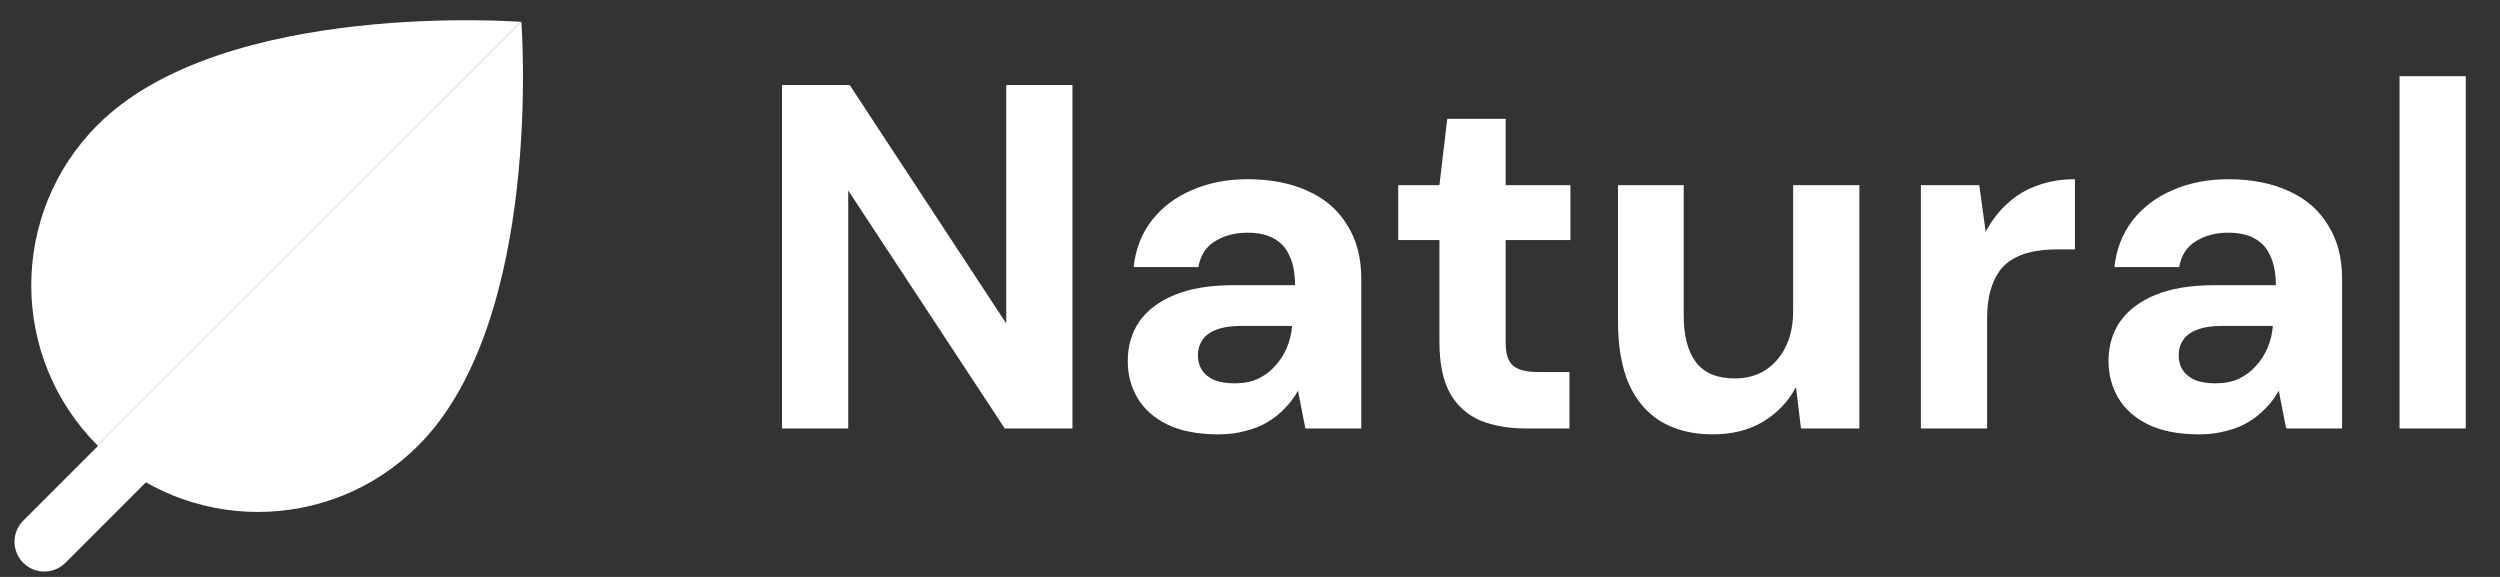 <svg width="130" height="30" viewBox="0 0 130 30" fill="none" xmlns="http://www.w3.org/2000/svg">
<rect x="0" y="0" width="130" height="30" fill="#333333" stroke="none"/>
<path d="M40.664 22.28V4.421H44.185L52.324 16.82V4.421H55.768V22.28H52.247L44.108 9.906V22.28H40.664ZM63.362 22.586C62.291 22.586 61.407 22.416 60.709 22.076C60.012 21.736 59.493 21.276 59.153 20.698C58.813 20.12 58.643 19.482 58.643 18.785C58.643 18.002 58.838 17.322 59.229 16.744C59.638 16.148 60.25 15.681 61.066 15.341C61.883 15 62.912 14.83 64.153 14.83H67.343C67.343 14.218 67.249 13.716 67.062 13.325C66.892 12.917 66.62 12.611 66.246 12.406C65.888 12.202 65.429 12.1 64.868 12.1C64.204 12.1 63.635 12.254 63.158 12.56C62.699 12.849 62.419 13.291 62.316 13.886H58.949C59.051 12.951 59.365 12.143 59.893 11.463C60.42 10.782 61.117 10.255 61.985 9.881C62.852 9.507 63.813 9.319 64.868 9.319C66.075 9.319 67.121 9.524 68.006 9.932C68.89 10.323 69.571 10.91 70.047 11.692C70.54 12.458 70.787 13.393 70.787 14.499V22.28H67.878L67.496 20.316C67.308 20.656 67.079 20.962 66.807 21.234C66.552 21.506 66.254 21.744 65.914 21.948C65.574 22.152 65.191 22.305 64.766 22.408C64.341 22.527 63.873 22.586 63.362 22.586ZM64.204 19.933C64.664 19.933 65.063 19.856 65.403 19.703C65.761 19.533 66.058 19.312 66.296 19.04C66.552 18.768 66.756 18.453 66.909 18.096C67.062 17.739 67.155 17.356 67.189 16.948H64.536C64.009 16.948 63.575 17.016 63.235 17.152C62.912 17.271 62.674 17.45 62.521 17.688C62.367 17.909 62.291 18.172 62.291 18.479C62.291 18.785 62.367 19.048 62.521 19.27C62.674 19.491 62.895 19.661 63.184 19.78C63.473 19.882 63.813 19.933 64.204 19.933ZM79.34 22.28C78.456 22.28 77.674 22.144 76.993 21.872C76.313 21.583 75.786 21.115 75.411 20.469C75.037 19.805 74.85 18.904 74.85 17.764V12.483H72.707V9.626H74.85L75.258 6.181H78.294V9.626H81.662V12.483H78.294V17.815C78.294 18.394 78.422 18.793 78.677 19.014C78.932 19.235 79.374 19.346 80.004 19.346H81.611V22.28H79.34ZM89.059 22.586C88.021 22.586 87.128 22.365 86.38 21.923C85.648 21.481 85.087 20.826 84.696 19.958C84.322 19.074 84.135 17.994 84.135 16.718V9.626H87.553V16.412C87.553 17.467 87.766 18.274 88.191 18.836C88.617 19.397 89.288 19.678 90.207 19.678C90.802 19.678 91.321 19.542 91.763 19.27C92.222 18.98 92.579 18.581 92.835 18.07C93.107 17.543 93.243 16.905 93.243 16.157V9.626H96.687V22.28H93.651L93.396 20.163H93.37C92.979 20.894 92.418 21.481 91.687 21.923C90.955 22.365 90.079 22.586 89.059 22.586ZM99.886 22.28V9.626H102.922L103.254 12.049C103.577 11.454 103.959 10.961 104.402 10.57C104.844 10.161 105.354 9.855 105.932 9.651C106.528 9.43 107.182 9.319 107.897 9.319V12.968H106.953C106.409 12.968 105.907 13.027 105.448 13.146C105.005 13.265 104.623 13.461 104.3 13.733C103.993 14.005 103.755 14.38 103.585 14.856C103.415 15.315 103.33 15.893 103.33 16.591V22.28H99.886ZM114.363 22.586C113.292 22.586 112.407 22.416 111.71 22.076C111.013 21.736 110.494 21.276 110.154 20.698C109.814 20.12 109.643 19.482 109.643 18.785C109.643 18.002 109.839 17.322 110.23 16.744C110.638 16.148 111.251 15.681 112.067 15.341C112.884 15 113.913 14.83 115.154 14.83H118.343C118.343 14.218 118.25 13.716 118.063 13.325C117.893 12.917 117.621 12.611 117.246 12.406C116.889 12.202 116.43 12.1 115.869 12.1C115.205 12.1 114.636 12.254 114.159 12.56C113.7 12.849 113.419 13.291 113.317 13.886H109.95C110.052 12.951 110.366 12.143 110.894 11.463C111.421 10.782 112.118 10.255 112.986 9.881C113.853 9.507 114.814 9.319 115.869 9.319C117.076 9.319 118.122 9.524 119.007 9.932C119.891 10.323 120.572 10.91 121.048 11.692C121.541 12.458 121.788 13.393 121.788 14.499V22.28H118.879L118.496 20.316C118.309 20.656 118.08 20.962 117.808 21.234C117.552 21.506 117.255 21.744 116.915 21.948C116.574 22.152 116.192 22.305 115.767 22.408C115.341 22.527 114.874 22.586 114.363 22.586ZM115.205 19.933C115.665 19.933 116.064 19.856 116.404 19.703C116.762 19.533 117.059 19.312 117.297 19.04C117.552 18.768 117.757 18.453 117.91 18.096C118.063 17.739 118.156 17.356 118.19 16.948H115.537C115.01 16.948 114.576 17.016 114.236 17.152C113.913 17.271 113.675 17.45 113.521 17.688C113.368 17.909 113.292 18.172 113.292 18.479C113.292 18.785 113.368 19.048 113.521 19.27C113.675 19.491 113.896 19.661 114.185 19.78C114.474 19.882 114.814 19.933 115.205 19.933ZM124.776 22.28V3.962H128.22V22.28H124.776Z" fill="white"/>
<path d="M2.303 29.72C1.678 29.72 1.112 29.342 0.874 28.764C0.632 28.186 0.766 27.517 1.208 27.076L9.634 18.649C10.242 18.045 11.221 18.045 11.825 18.649C12.432 19.253 12.432 20.236 11.825 20.84L3.399 29.267C3.111 29.557 2.716 29.72 2.303 29.72Z" fill="white"/>
<path d="M27.112 1.137L5.078 23.168C0.475 18.565 0.475 11.1 5.078 6.495C11.627 -0.055 27.112 1.137 27.112 1.137Z" fill="white"/>
<path d="M21.75 23.167C17.147 27.773 9.683 27.773 5.077 23.167L27.111 1.136C27.111 1.136 28.302 16.618 21.75 23.167Z" fill="white"/>
</svg>
